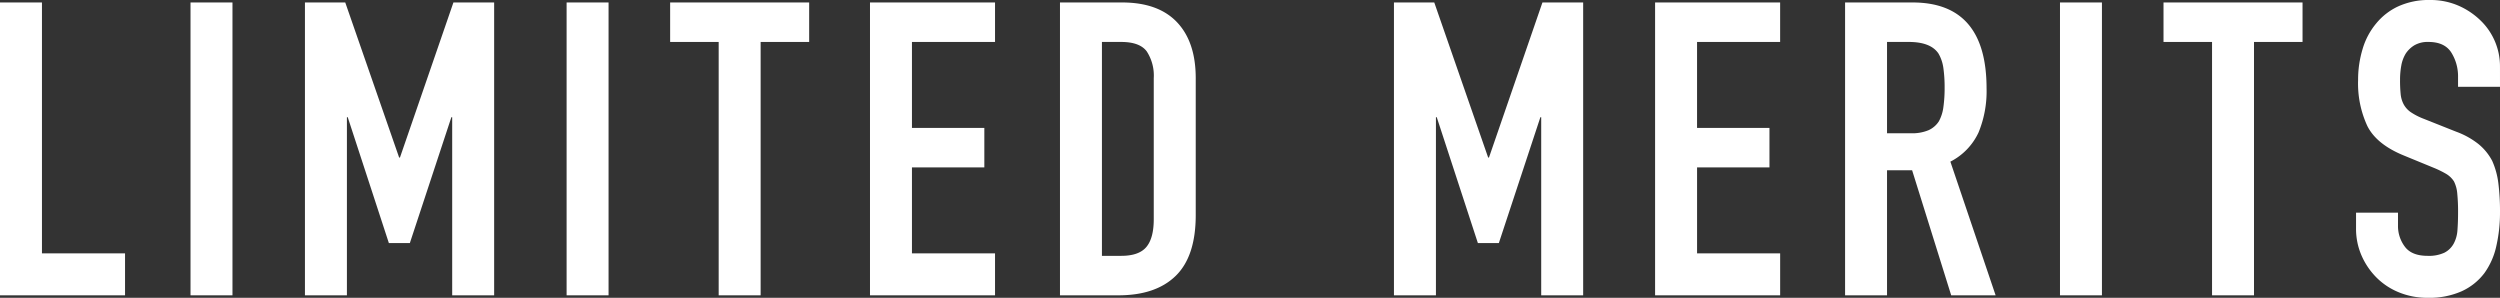 <svg xmlns="http://www.w3.org/2000/svg" width="547.031" height="65.16" viewBox="0 0 547.031 65.16"><rect x="0" y="0" width="547.031" height="65.16" fill="#333333" stroke="none"/><defs><style>.cls-1{fill:#fff;}</style></defs><g id="レイヤー_2" data-name="レイヤー 2"><g id="contents"><path class="cls-1" d="M4.32,77.04V12.96H13.5v54.9H31.68v9.18Z" transform="translate(-4.32 -12.42)"/><path class="cls-1" d="M46.007,77.04V12.96h9.181V77.04Z" transform="translate(-4.32 -12.42)"/><path class="cls-1" d="M71.045,77.04V12.96h8.82l11.79,33.93h.18l11.7-33.93h8.91V77.04h-9.18V38.07h-.18L94,65.61h-4.59l-9-27.54h-.18V77.04Z" transform="translate(-4.32 -12.42)"/><path class="cls-1" d="M128.3,77.04V12.96h9.18V77.04Z" transform="translate(-4.32 -12.42)"/><path class="cls-1" d="M161.576,77.04V21.6h-10.62V12.96h30.419V21.6h-10.62V77.04Z" transform="translate(-4.32 -12.42)"/><path class="cls-1" d="M194.685,77.04V12.96h27.36V21.6h-18.18V40.41h15.84v8.64h-15.84V67.86h18.18v9.18Z" transform="translate(-4.32 -12.42)"/><path class="cls-1" d="M236.256,77.04V12.96h13.59q7.918,0,12.015,4.32t4.1,12.24V59.49q0,9-4.365,13.275T249.036,77.04Zm9.18-55.44V68.4h4.23q3.869,0,5.49-1.935t1.62-6.075V29.52a9.7,9.7,0,0,0-1.53-5.85q-1.532-2.068-5.58-2.07Z" transform="translate(-4.32 -12.42)"/><path class="cls-1" d="M309.334,77.04V12.96h8.821l11.79,33.93h.18l11.7-33.93h8.91V77.04h-9.181V38.07h-.179l-9.09,27.54H327.7l-9-27.54h-.18V77.04Z" transform="translate(-4.32 -12.42)"/><path class="cls-1" d="M366.475,77.04V12.96h27.36V21.6H375.656V40.41H391.5v8.64h-15.84V67.86h18.179v9.18Z" transform="translate(-4.32 -12.42)"/><path class="cls-1" d="M408.046,77.04V12.96h14.76q16.2,0,16.2,18.81a23.7,23.7,0,0,1-1.754,9.63,13.6,13.6,0,0,1-6.166,6.39l9.9,29.25h-9.72l-8.55-27.36h-5.49V77.04Zm9.18-55.44V41.58h5.221a9.238,9.238,0,0,0,3.869-.675,5.259,5.259,0,0,0,2.25-1.935,8.8,8.8,0,0,0,.99-3.1,29.846,29.846,0,0,0,.27-4.275,29.866,29.866,0,0,0-.27-4.275,8.561,8.561,0,0,0-1.08-3.195Q426.765,21.6,422,21.6Z" transform="translate(-4.32 -12.42)"/><path class="cls-1" d="M455.07,77.04V12.96h9.18V77.04Z" transform="translate(-4.32 -12.42)"/><path class="cls-1" d="M488.343,77.04V21.6h-10.62V12.96h30.42V21.6h-10.62V77.04Z" transform="translate(-4.32 -12.42)"/><path class="cls-1" d="M551.351,31.41H542.17V29.34a9.8,9.8,0,0,0-1.485-5.445q-1.483-2.3-4.994-2.295a5.788,5.788,0,0,0-3.061.72,6.032,6.032,0,0,0-1.889,1.8,7.6,7.6,0,0,0-.991,2.655,17.426,17.426,0,0,0-.27,3.105,30.1,30.1,0,0,0,.136,3.15,5.969,5.969,0,0,0,.675,2.25,4.967,4.967,0,0,0,1.575,1.71,14.275,14.275,0,0,0,2.835,1.44l7.019,2.79a17.454,17.454,0,0,1,4.95,2.745,11.876,11.876,0,0,1,2.97,3.645,17.079,17.079,0,0,1,1.351,4.905,48.731,48.731,0,0,1,.36,6.255,32.976,32.976,0,0,1-.81,7.515,15.856,15.856,0,0,1-2.61,5.9,12.955,12.955,0,0,1-4.951,3.96,17.474,17.474,0,0,1-7.469,1.44,16.366,16.366,0,0,1-6.211-1.17,14.716,14.716,0,0,1-4.949-3.24,15.708,15.708,0,0,1-3.285-4.815,14.6,14.6,0,0,1-1.215-5.985V58.95h9.18v2.88a7.5,7.5,0,0,0,1.484,4.545q1.485,2.025,5,2.025a8.061,8.061,0,0,0,3.645-.675,4.851,4.851,0,0,0,2.025-1.935,7.117,7.117,0,0,0,.855-3.015q.134-1.755.134-3.915a39.111,39.111,0,0,0-.179-4.14,7.17,7.17,0,0,0-.72-2.61,5.1,5.1,0,0,0-1.666-1.62,21.58,21.58,0,0,0-2.744-1.35l-6.57-2.7q-5.94-2.43-7.965-6.435A22.13,22.13,0,0,1,520.3,29.97a23.219,23.219,0,0,1,.991-6.84,15.551,15.551,0,0,1,2.97-5.58,13.626,13.626,0,0,1,4.815-3.735,16.081,16.081,0,0,1,6.974-1.395,15.251,15.251,0,0,1,6.256,1.26,16.144,16.144,0,0,1,4.9,3.33,13.908,13.908,0,0,1,4.141,9.9Z" transform="translate(-4.32 -12.42)"/></g></g></svg>